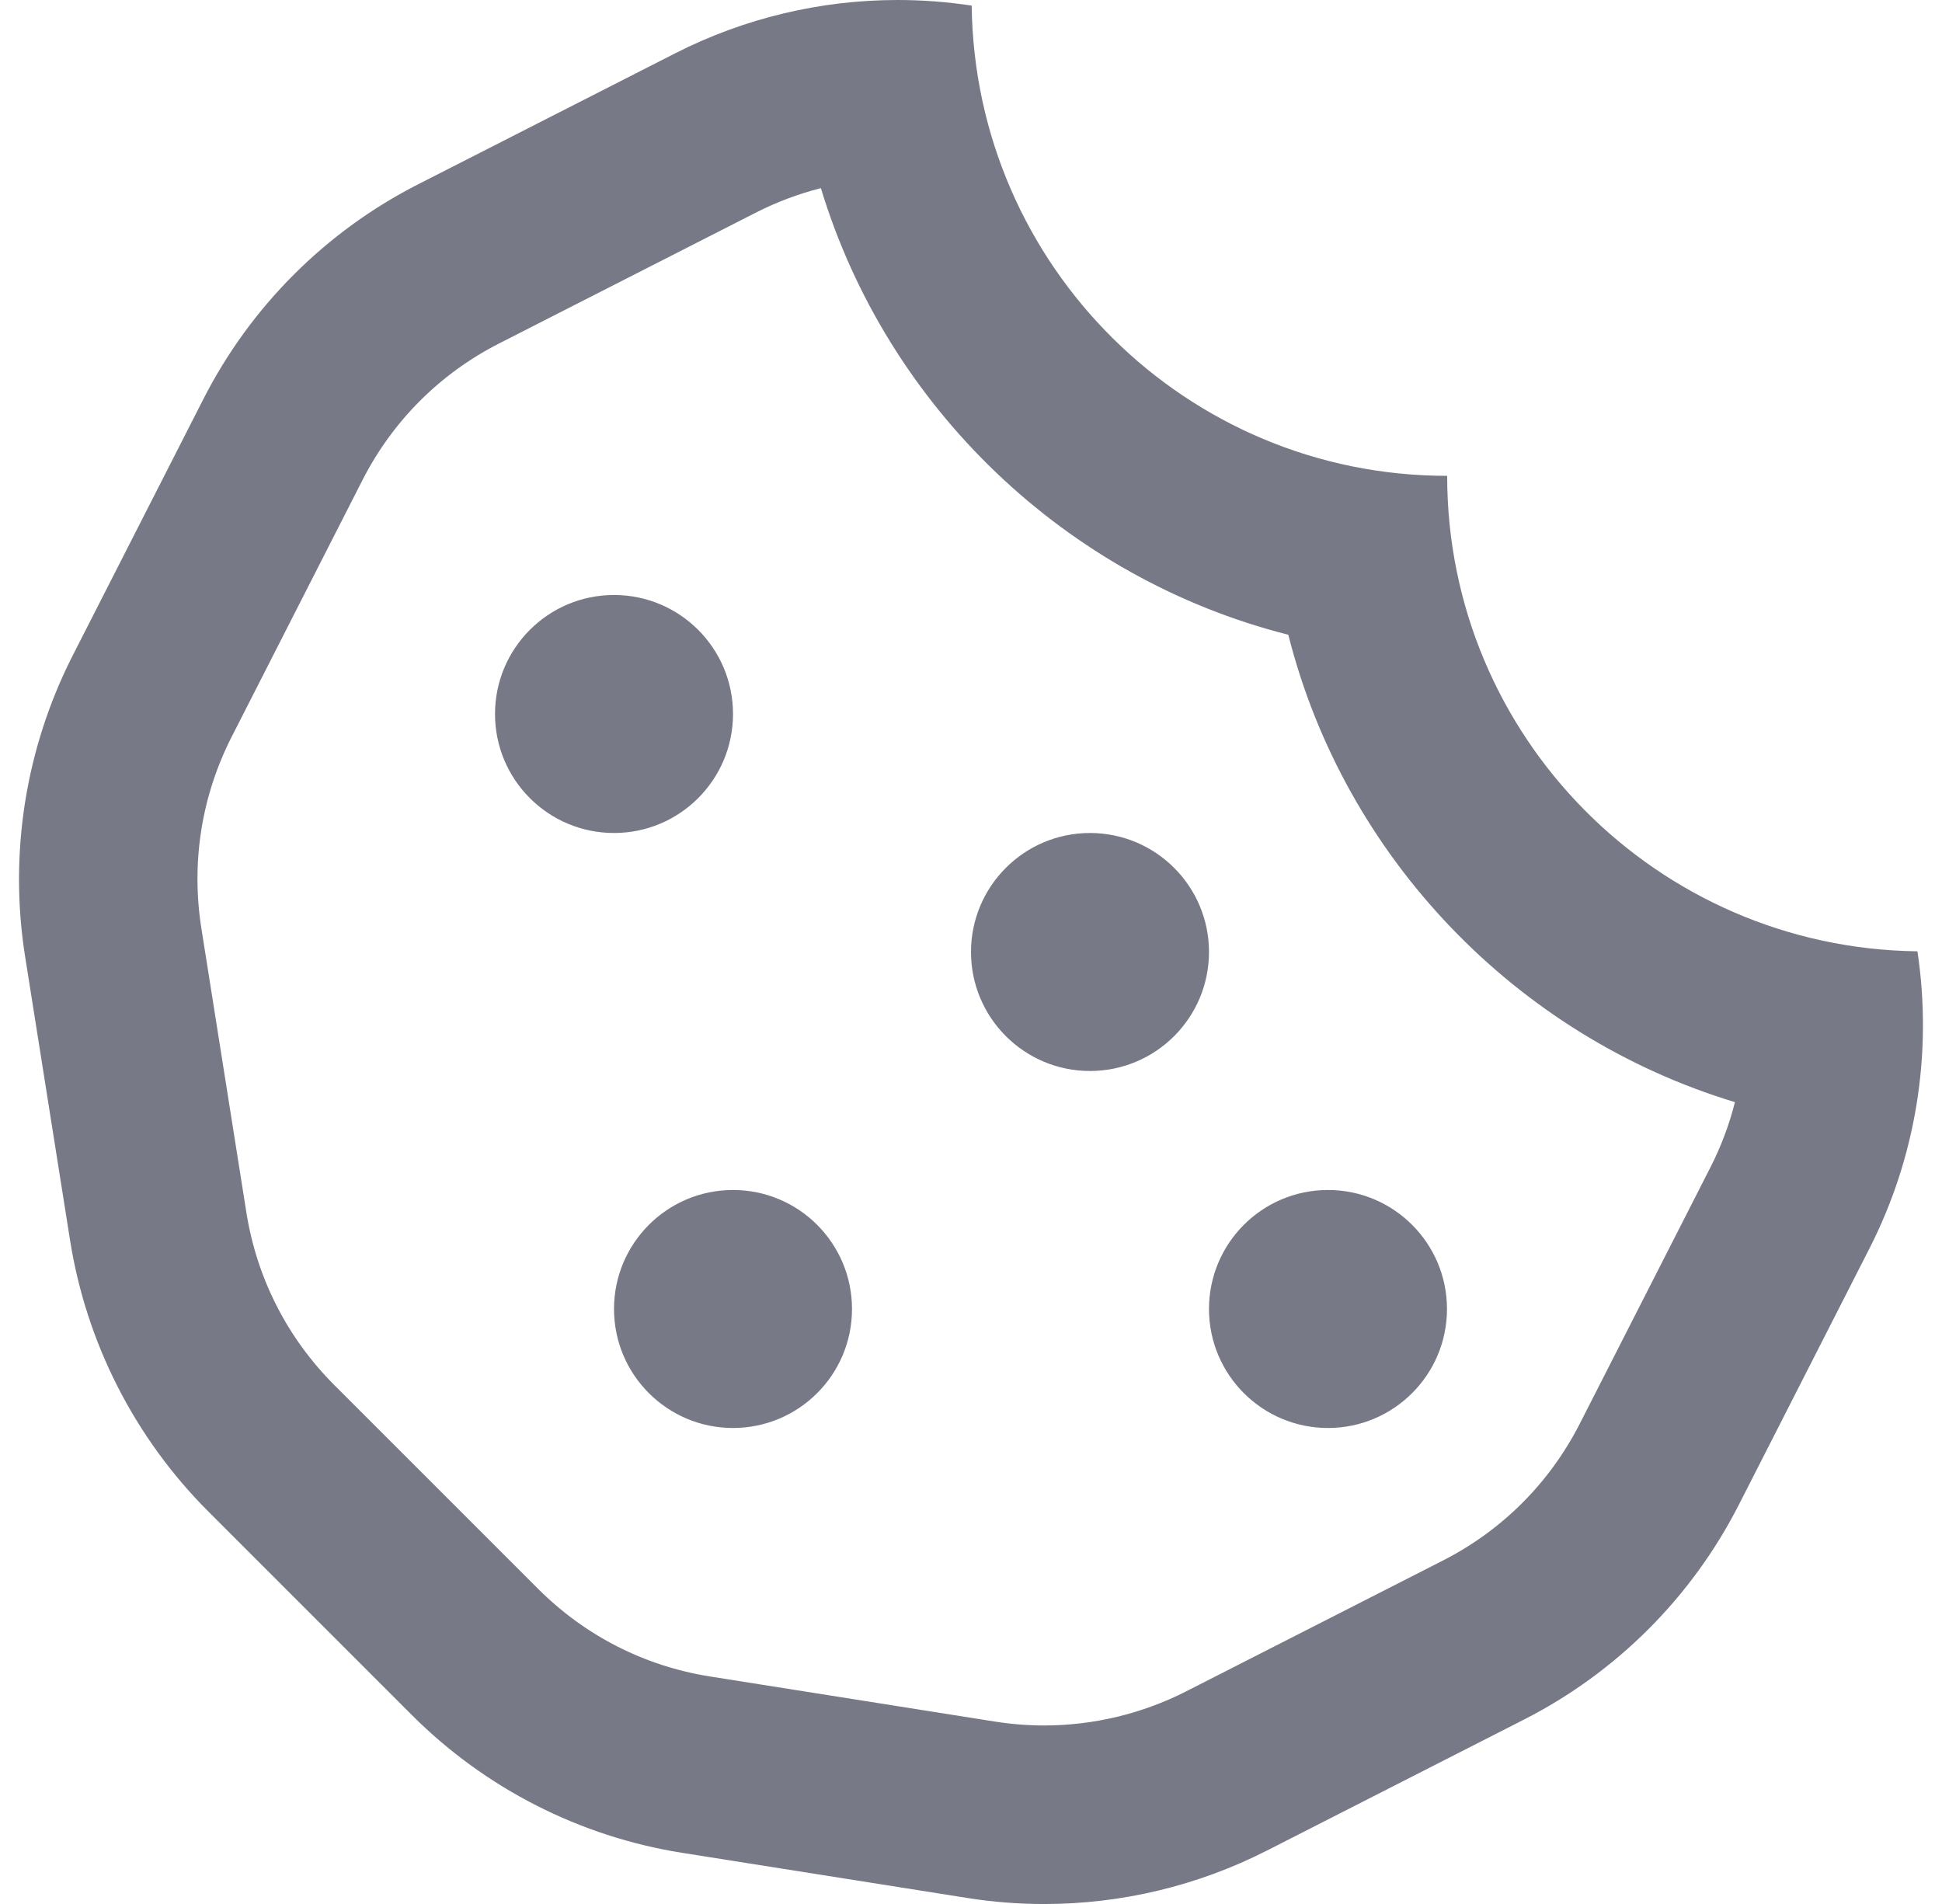 <svg width="51" height="50" viewBox="0 0 51 50" fill="none" xmlns="http://www.w3.org/2000/svg">
<path d="M34.875 31.25C33.149 31.25 31.75 32.649 31.75 34.375C31.75 36.101 33.149 37.5 34.875 37.5C36.6 37.5 38 36.101 38 34.375C38 32.649 36.6 31.25 34.875 31.25ZM19.25 18.75C19.25 17.024 17.851 15.625 16.125 15.625C14.399 15.625 13 17.024 13 18.75C13 20.476 14.399 21.875 16.125 21.875C17.851 21.875 19.25 20.476 19.25 18.75ZM19.25 31.25C17.524 31.25 16.125 32.649 16.125 34.375C16.125 36.101 17.524 37.5 19.25 37.5C20.976 37.5 22.375 36.101 22.375 34.375C22.375 32.649 20.976 31.25 19.25 31.25ZM28.625 21.875C26.899 21.875 25.5 23.274 25.5 25C25.5 26.726 26.899 28.125 28.625 28.125C30.351 28.125 31.75 26.726 31.75 25C31.75 23.274 30.351 21.875 28.625 21.875ZM50.355 24.982C43.522 24.899 38.005 19.349 38.005 12.496C31.152 12.496 25.602 6.979 25.518 0.147C24.872 0.049 24.221 0 23.572 0C21.553 0 19.551 0.474 17.733 1.399L10.982 4.839C8.552 6.077 6.576 8.054 5.339 10.484L1.911 17.211C0.67 19.648 0.231 22.415 0.659 25.116L1.839 32.565C2.266 35.264 3.537 37.758 5.468 39.69L10.816 45.038C12.742 46.964 15.227 48.231 17.917 48.657L25.408 49.843C26.078 49.949 26.752 50.001 27.424 50.001C29.447 50.001 31.452 49.524 33.272 48.597L40.023 45.157C42.454 43.919 44.429 41.942 45.667 39.512L49.095 32.785C50.321 30.38 50.756 27.651 50.355 24.982ZM44.918 30.656L41.49 37.383C40.695 38.942 39.452 40.185 37.895 40.98L31.145 44.419C29.998 45.003 28.711 45.312 27.424 45.312C26.996 45.312 26.564 45.278 26.142 45.212L18.65 44.026C16.928 43.754 15.365 42.957 14.131 41.723L8.782 36.375C7.543 35.136 6.743 33.565 6.469 31.832L5.289 24.384C5.015 22.648 5.29 20.905 6.088 19.341L9.516 12.614C10.31 11.055 11.554 9.811 13.11 9.018L19.861 5.578C20.4 5.304 20.971 5.09 21.558 4.941C23.3 10.691 27.989 15.191 33.833 16.669C35.309 22.514 39.812 27.203 45.562 28.943C45.413 29.537 45.196 30.111 44.918 30.656Z" fill="#777986"/>
</svg>
